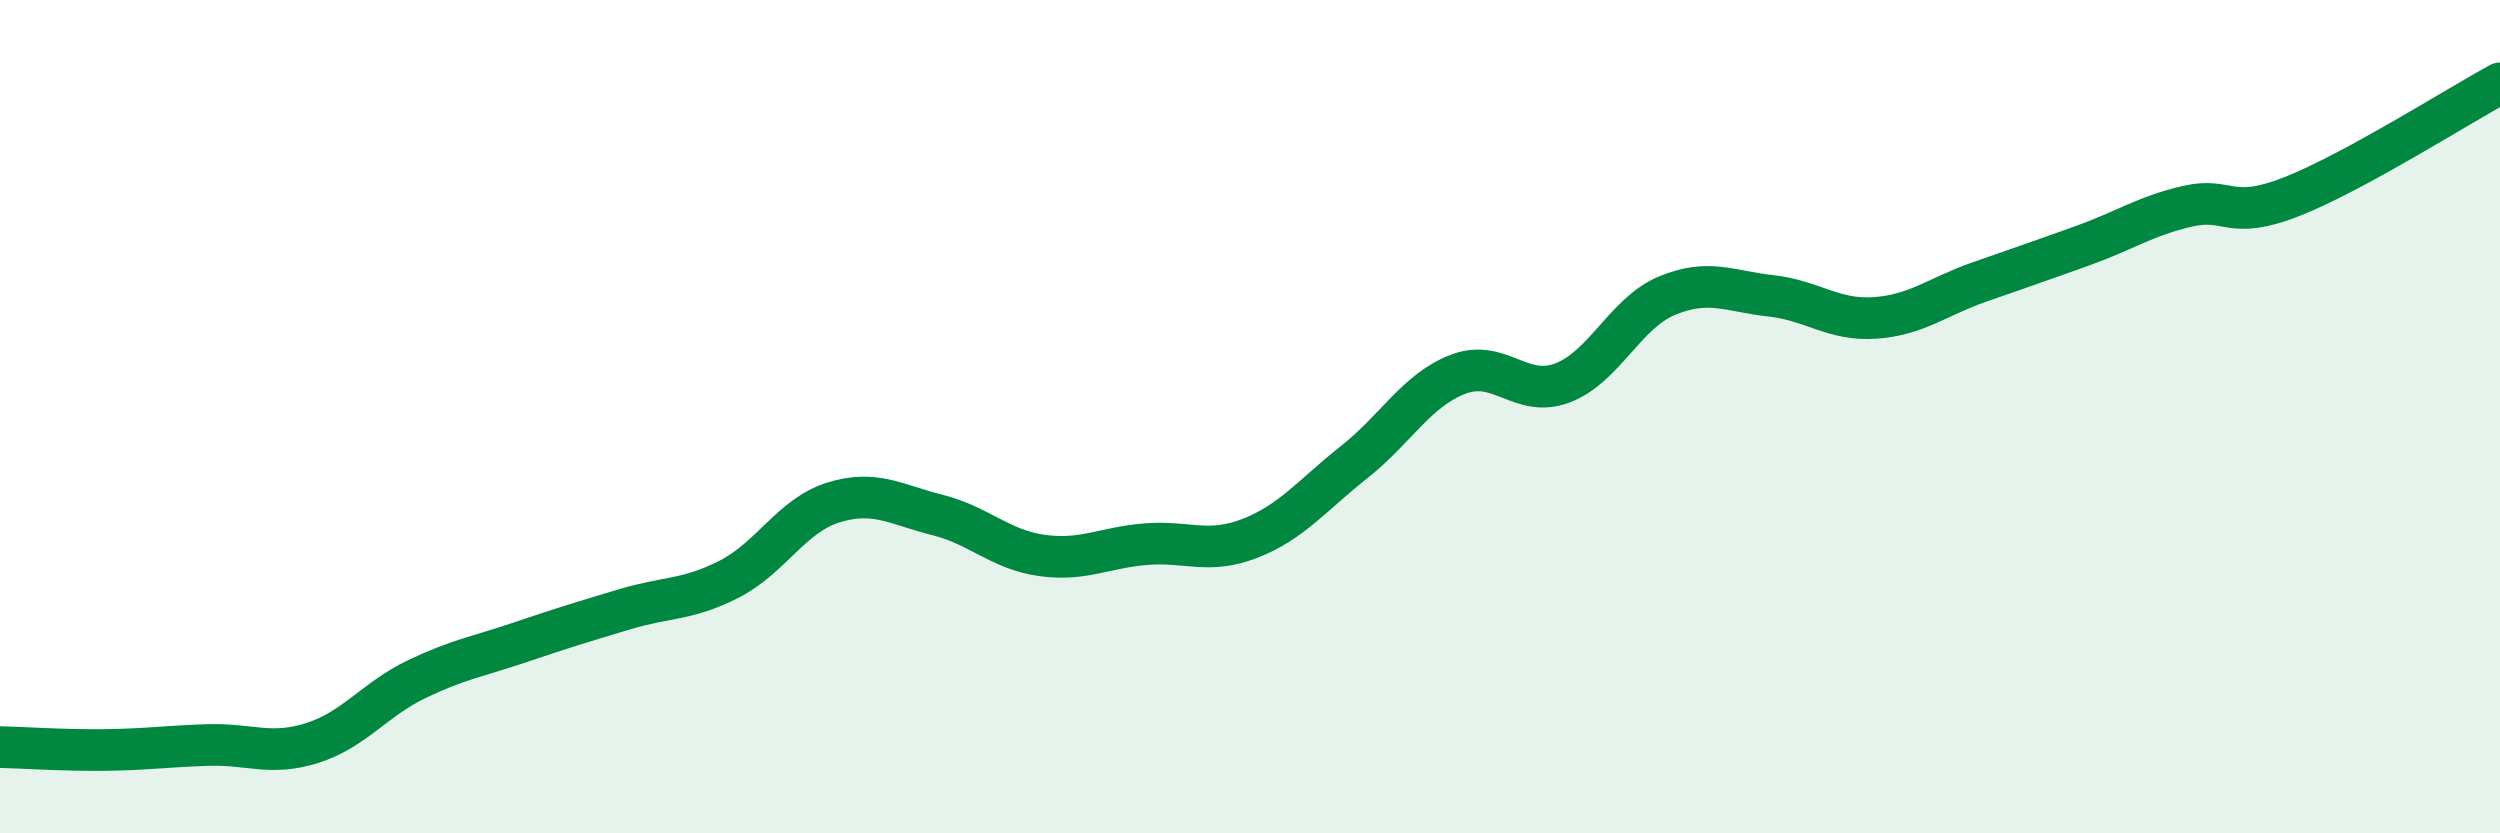 
    <svg width="60" height="20" viewBox="0 0 60 20" xmlns="http://www.w3.org/2000/svg">
      <path
        d="M 0,17.93 C 0.5,17.94 1.5,18.01 2.5,18 C 3.5,17.99 4,17.91 5,17.88 C 6,17.85 6.5,18.15 7.5,17.83 C 8.5,17.51 9,16.78 10,16.3 C 11,15.82 11.5,15.75 12.5,15.41 C 13.5,15.07 14,14.92 15,14.62 C 16,14.32 16.5,14.41 17.5,13.9 C 18.5,13.39 19,12.37 20,12.06 C 21,11.75 21.5,12.11 22.5,12.36 C 23.5,12.61 24,13.19 25,13.33 C 26,13.47 26.5,13.14 27.5,13.06 C 28.5,12.98 29,13.31 30,12.92 C 31,12.53 31.5,11.88 32.5,11.09 C 33.5,10.3 34,9.36 35,8.98 C 36,8.6 36.5,9.57 37.5,9.19 C 38.5,8.81 39,7.52 40,7.1 C 41,6.68 41.5,6.99 42.5,7.1 C 43.5,7.21 44,7.7 45,7.63 C 46,7.56 46.5,7.12 47.5,6.77 C 48.5,6.42 49,6.25 50,5.89 C 51,5.53 51.5,5.18 52.5,4.95 C 53.5,4.72 53.5,5.31 55,4.72 C 56.5,4.13 59,2.54 60,2L60 20L0 20Z"
        fill="#008740"
        opacity="0.1"
        stroke-linecap="round"
        stroke-linejoin="round"
      />
      <path
        d="M 0,17.93 C 0.5,17.94 1.5,18.01 2.5,18 C 3.5,17.99 4,17.91 5,17.88 C 6,17.85 6.5,18.15 7.5,17.83 C 8.5,17.51 9,16.78 10,16.3 C 11,15.82 11.5,15.75 12.5,15.41 C 13.5,15.07 14,14.92 15,14.62 C 16,14.32 16.5,14.41 17.5,13.9 C 18.5,13.39 19,12.37 20,12.06 C 21,11.75 21.5,12.11 22.5,12.36 C 23.5,12.61 24,13.19 25,13.33 C 26,13.47 26.5,13.14 27.5,13.06 C 28.5,12.98 29,13.31 30,12.92 C 31,12.53 31.5,11.88 32.5,11.09 C 33.5,10.3 34,9.36 35,8.98 C 36,8.6 36.5,9.57 37.5,9.19 C 38.5,8.81 39,7.52 40,7.1 C 41,6.68 41.5,6.99 42.5,7.1 C 43.5,7.21 44,7.7 45,7.63 C 46,7.56 46.5,7.12 47.5,6.77 C 48.5,6.42 49,6.25 50,5.89 C 51,5.53 51.5,5.18 52.5,4.95 C 53.5,4.72 53.5,5.31 55,4.72 C 56.5,4.13 59,2.54 60,2"
        stroke="#008740"
        stroke-width="1"
        fill="none"
        stroke-linecap="round"
        stroke-linejoin="round"
      />
    </svg>
  